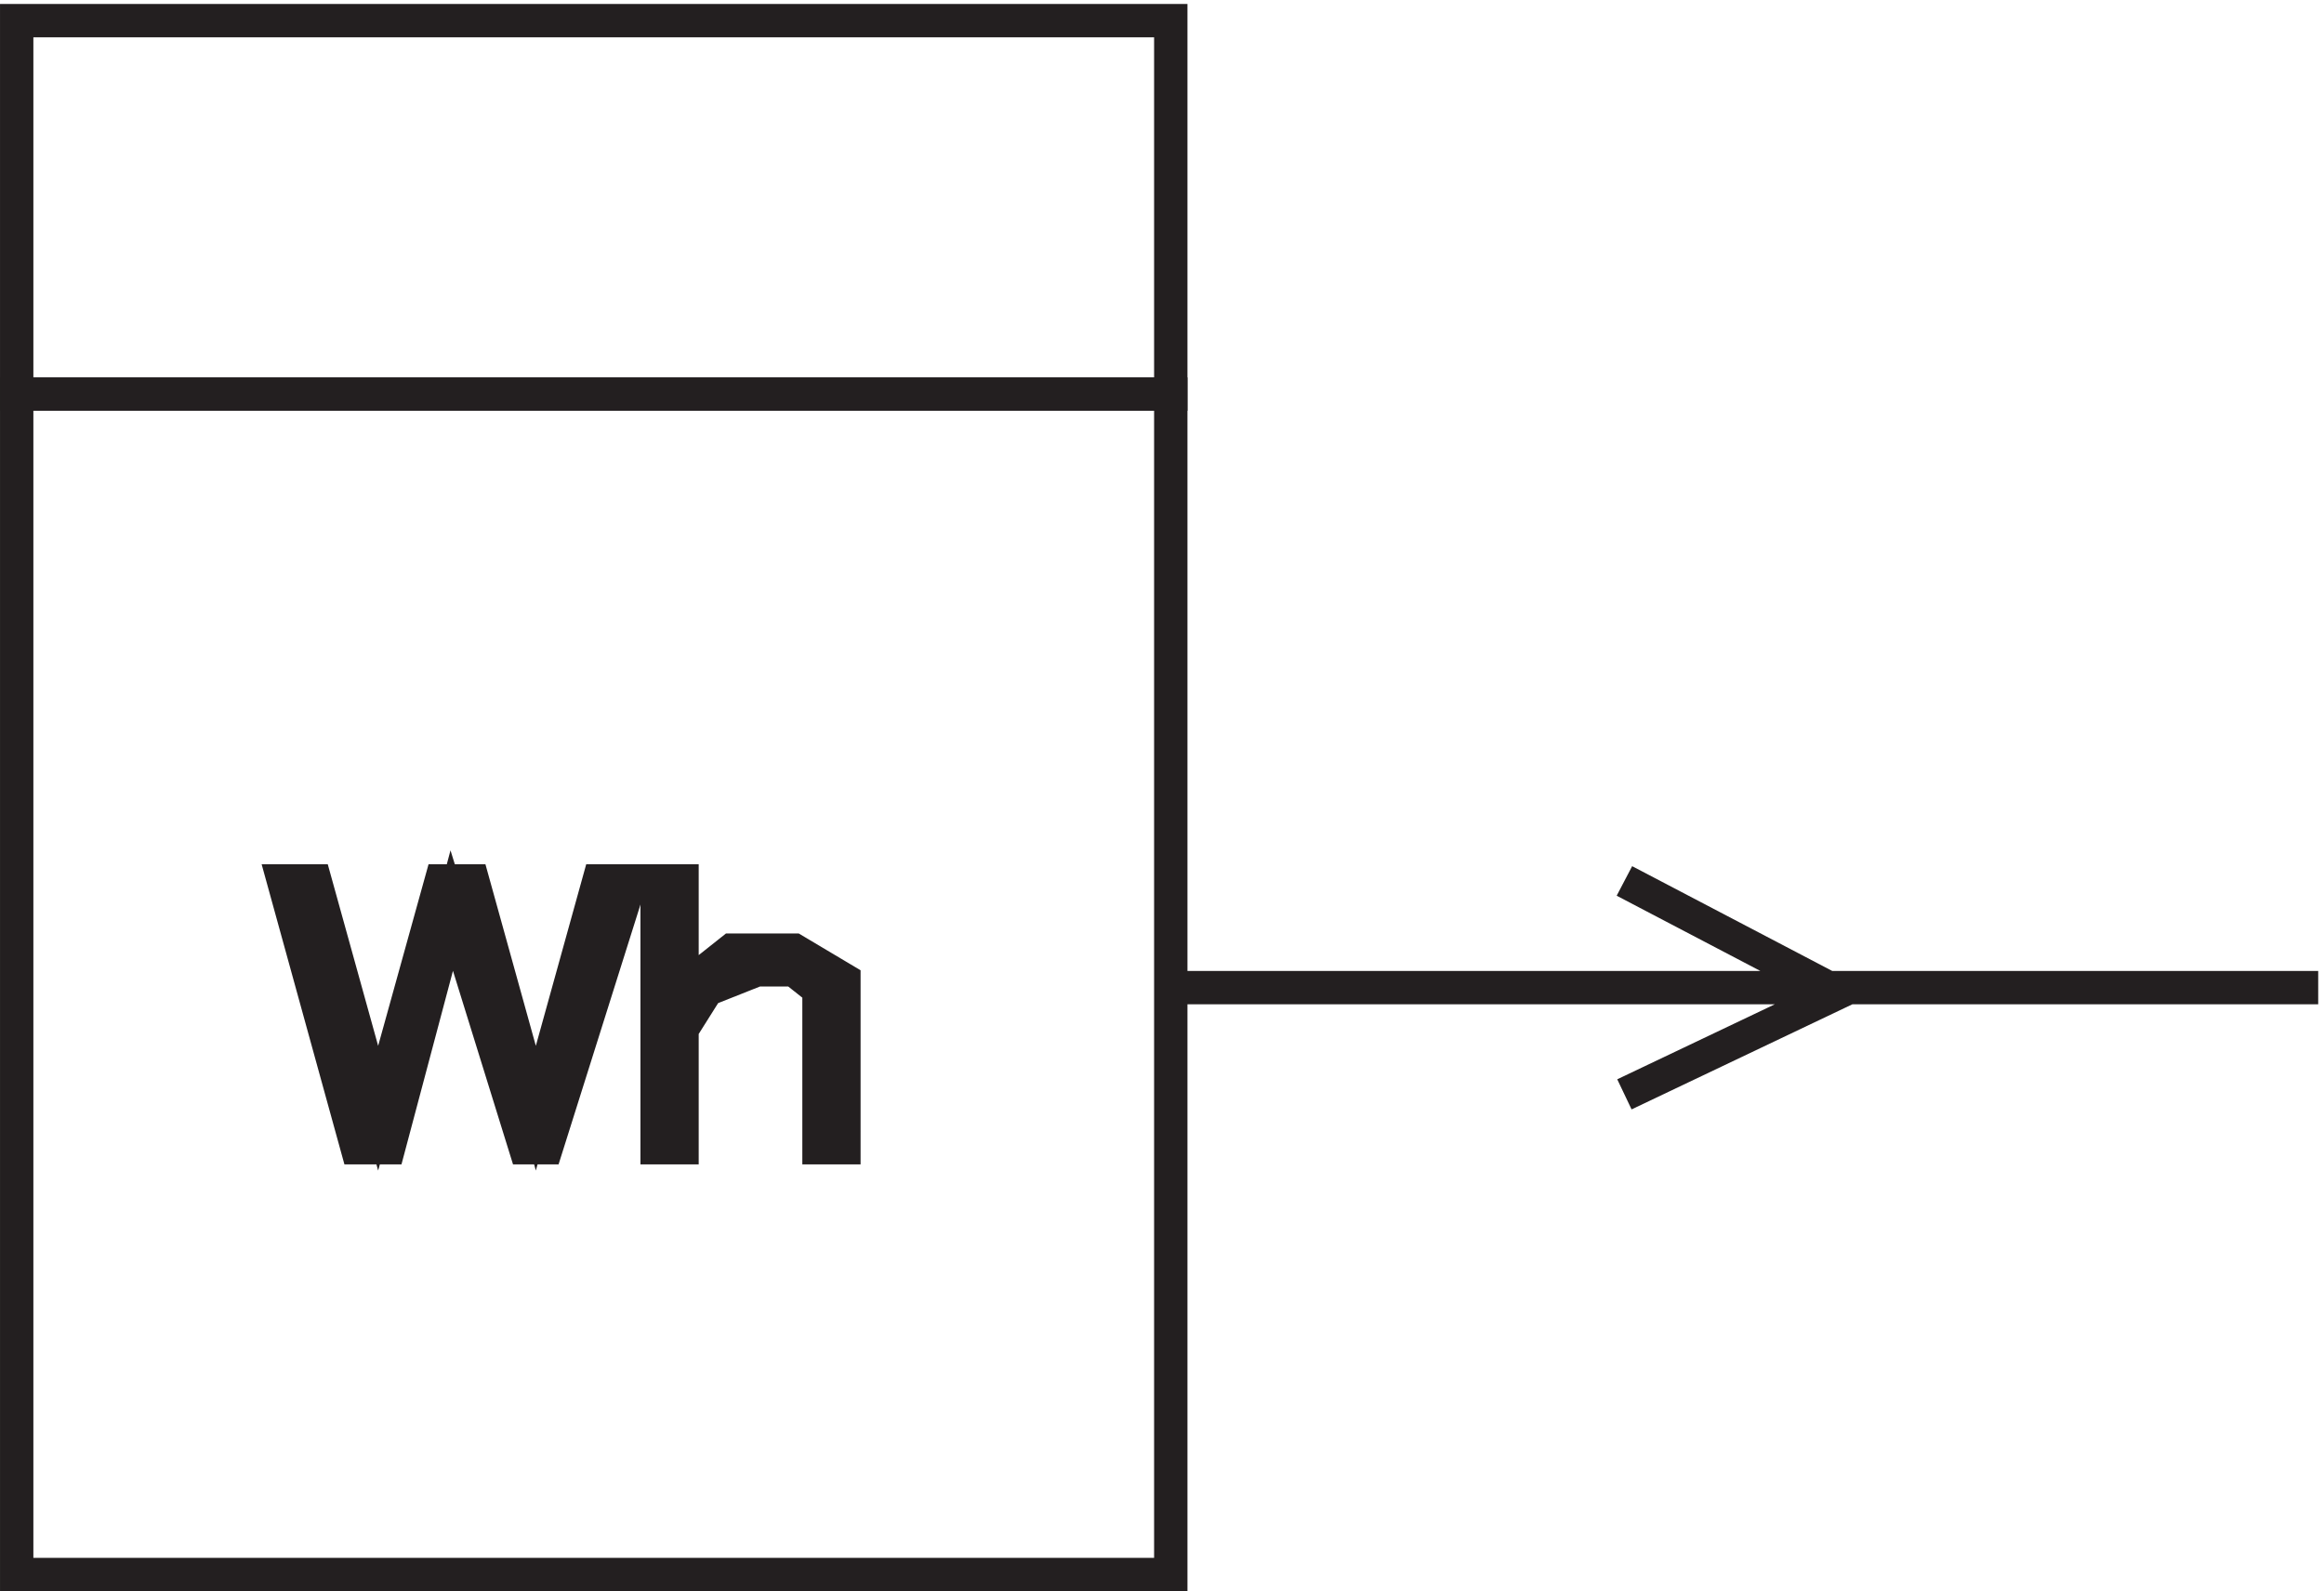 <svg xmlns="http://www.w3.org/2000/svg" xml:space="preserve" width="69.5" height="47.599"><path d="M3.332 352.664h259.5v-84H3.332Z" style="fill:none;stroke:#231f20;stroke-width:7.5;stroke-linecap:butt;stroke-linejoin:miter;stroke-miterlimit:10;stroke-dasharray:none;stroke-opacity:1" transform="matrix(.133 0 0 -.133 .056 47.522)"/><path d="M3.332 268.668h259.5V3.168H3.332Zm259.5-133.5h258m-156 24 48-25.145-48-22.855" style="fill:none;stroke:#231f20;stroke-width:7.5;stroke-linecap:butt;stroke-linejoin:miter;stroke-miterlimit:10;stroke-dasharray:none;stroke-opacity:1" transform="matrix(.133 0 0 -.133 .056 47.522)"/><path d="m70.426 159.168 14.18-51.113 14.183 51.113h7.09l14.184-51.113 14.179 51.113h7.09l-18.906-60h-4.731L101.152 152.5 86.969 99.168h-7.09l-16.547 60h7.094" style="fill:#231f20;fill-opacity:1;fill-rule:evenodd;stroke:none" transform="matrix(.133 0 0 -.133 .056 47.522)"/><path d="m70.426 159.168 14.18-51.113 14.183 51.113h7.09l14.184-51.113 14.179 51.113h7.09l-18.906-60h-4.731L101.152 152.5 86.969 99.168h-7.09l-16.547 60z" style="fill:none;stroke:#231f20;stroke-width:7.5;stroke-linecap:butt;stroke-linejoin:miter;stroke-miterlimit:10;stroke-dasharray:none;stroke-opacity:1" transform="matrix(.133 0 0 -.133 .056 47.522)"/><path d="M152.934 159.168v-24.445l11.199 8.886h14l11.199-6.664V99.168h-5.598v35.555l-5.601 4.445h-8.399l-11.203-4.445-5.597-8.891V99.168h-5.602v60h5.602" style="fill:#231f20;fill-opacity:1;fill-rule:evenodd;stroke:none" transform="matrix(.133 0 0 -.133 .056 47.522)"/><path d="M152.934 159.168v-24.445l11.199 8.886h14l11.199-6.664V99.168h-5.598v35.555l-5.601 4.445h-8.399l-11.203-4.445-5.597-8.891V99.168h-5.602v60z" style="fill:none;stroke:#231f20;stroke-width:7.5;stroke-linecap:butt;stroke-linejoin:miter;stroke-miterlimit:10;stroke-dasharray:none;stroke-opacity:1" transform="matrix(.133 0 0 -.133 .056 47.522)"/></svg>
